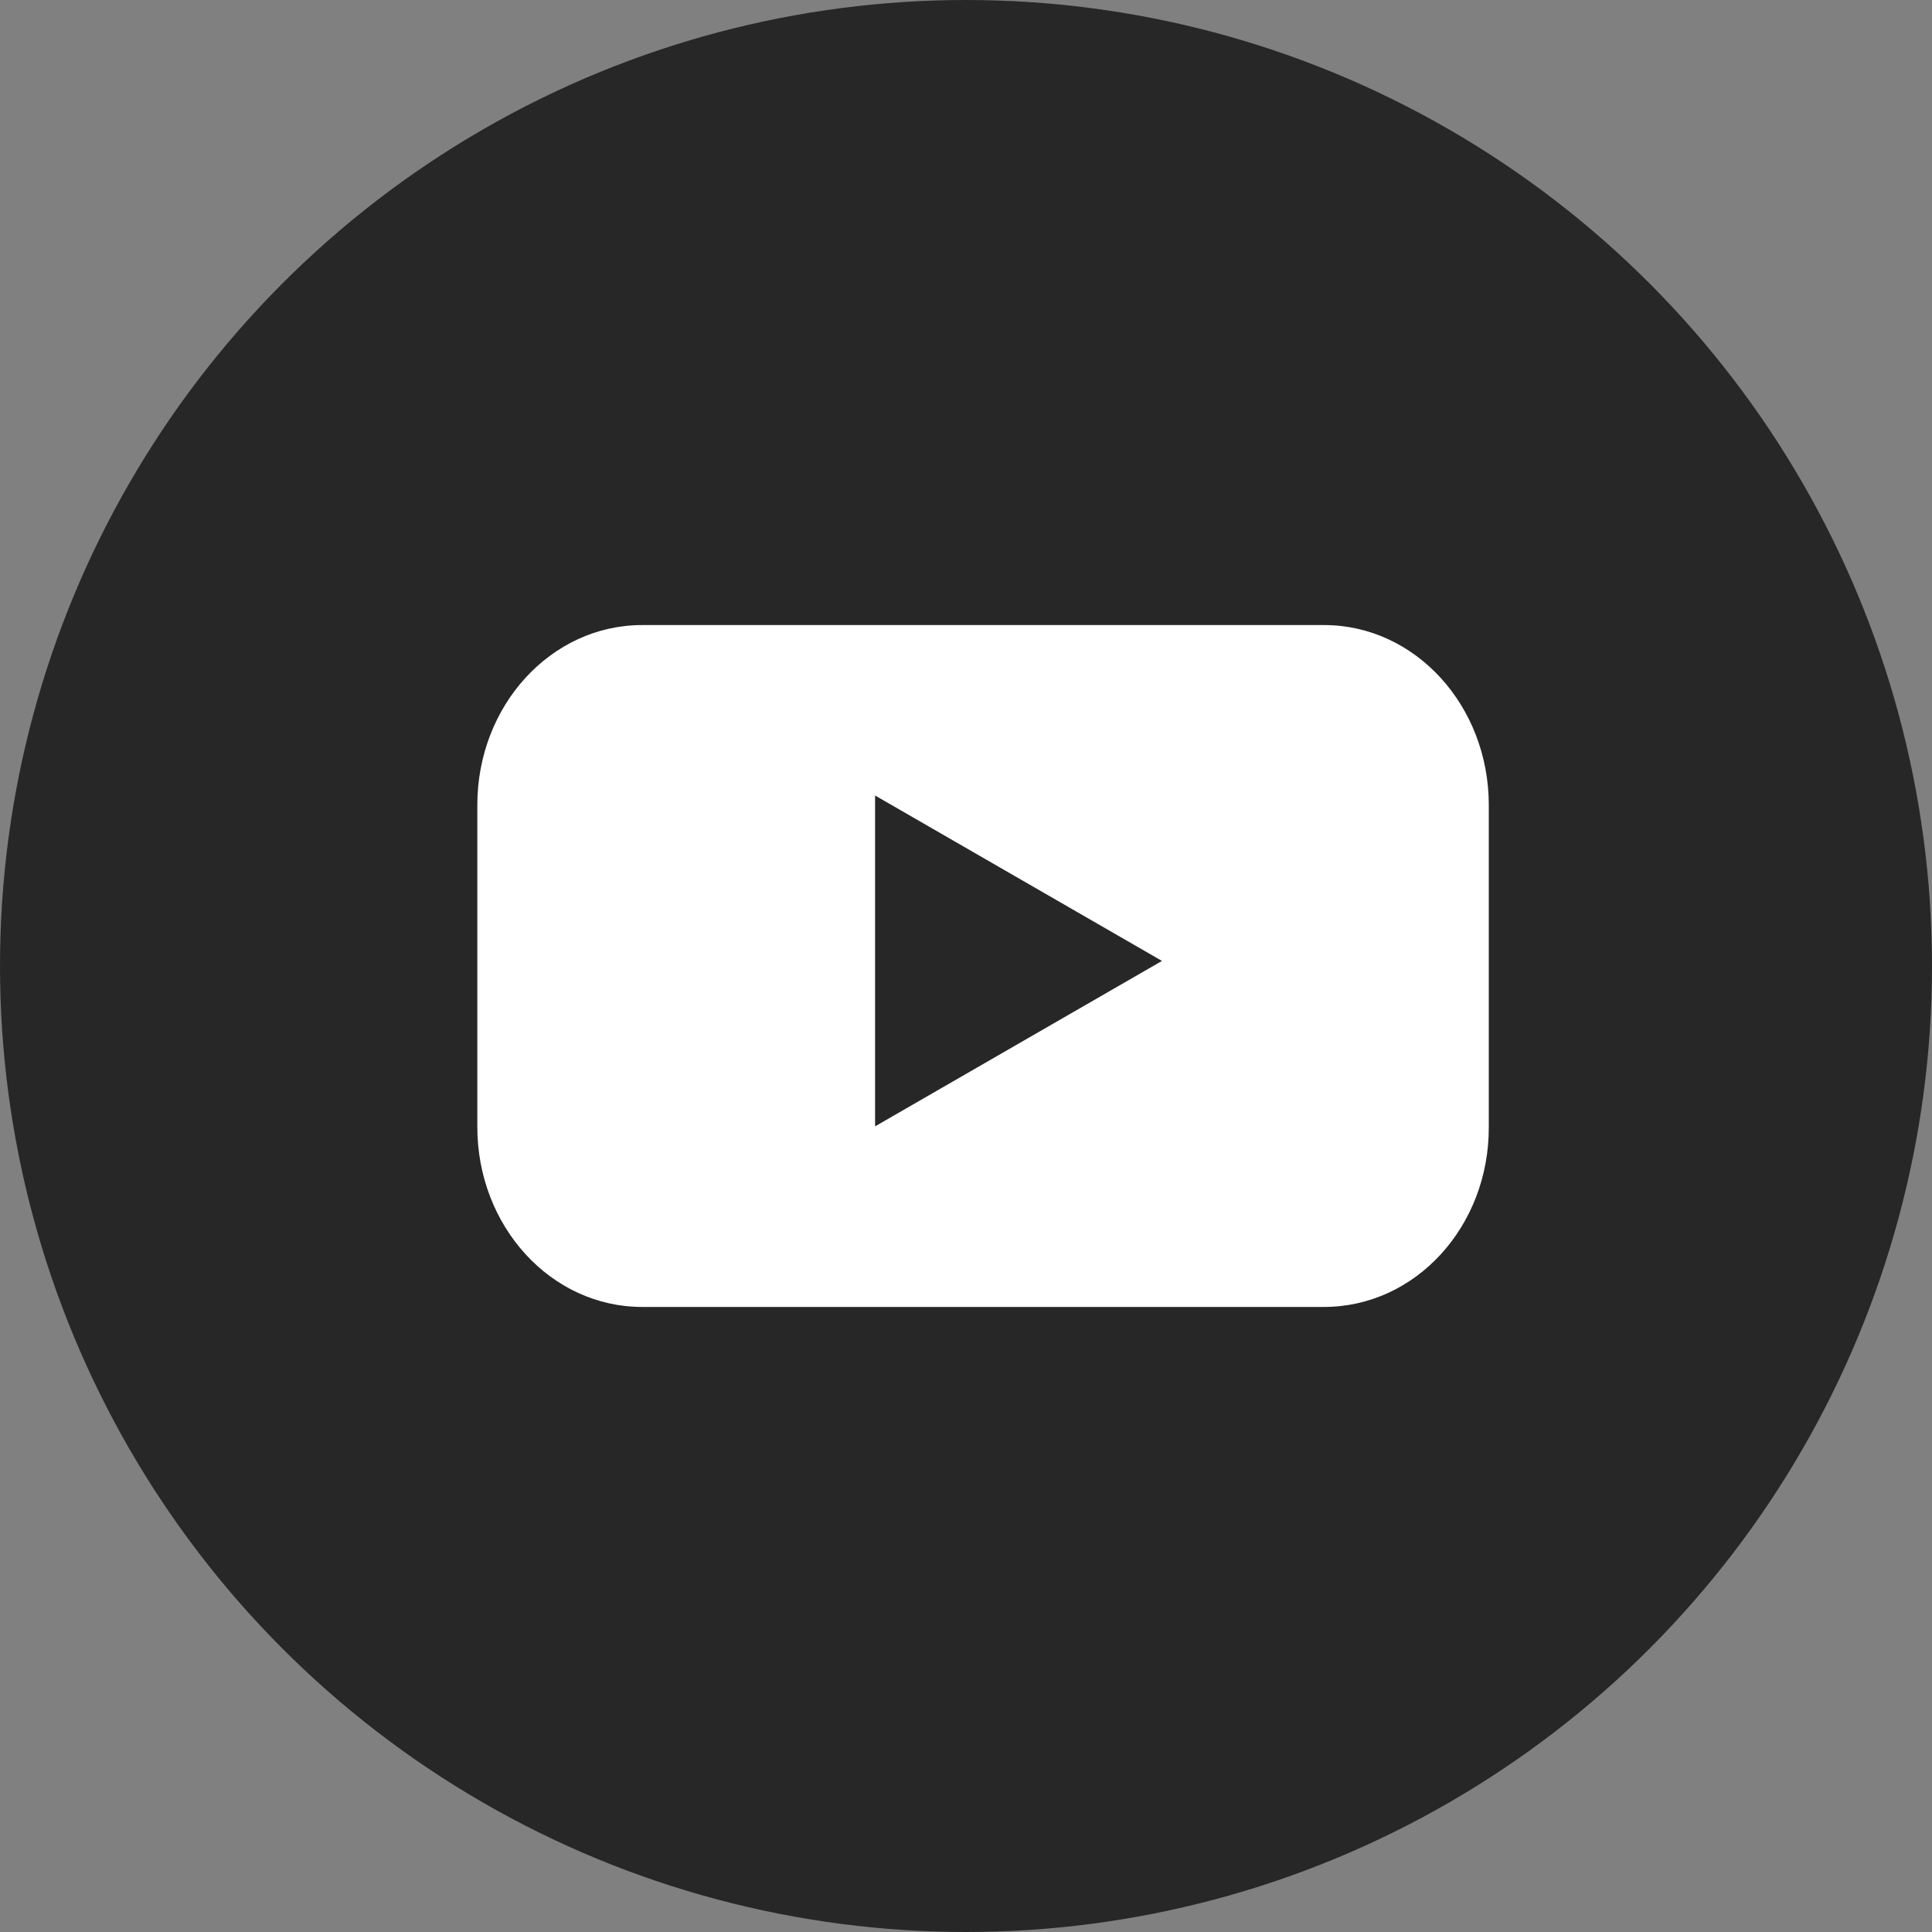 <svg width="32" height="32" viewBox="0 0 32 32" fill="none" xmlns="http://www.w3.org/2000/svg">
<rect x="0" y="0" width="32" height="32" fill="#808080" stroke="none"/>
<circle cx="16" cy="16" r="16" fill="#272727"/>
<path d="M21.93 21.647H10.635C9.124 21.647 7.906 20.31 7.906 18.666V13.334C7.906 11.683 9.13 10.353 10.635 10.353H21.93C23.442 10.353 24.659 11.69 24.659 13.334V18.666C24.665 20.317 23.442 21.647 21.93 21.647Z" fill="white"/>
<path d="M19.246 15.916L14.494 13.176V18.656L19.246 15.916Z" fill="#272727"/>
</svg>
